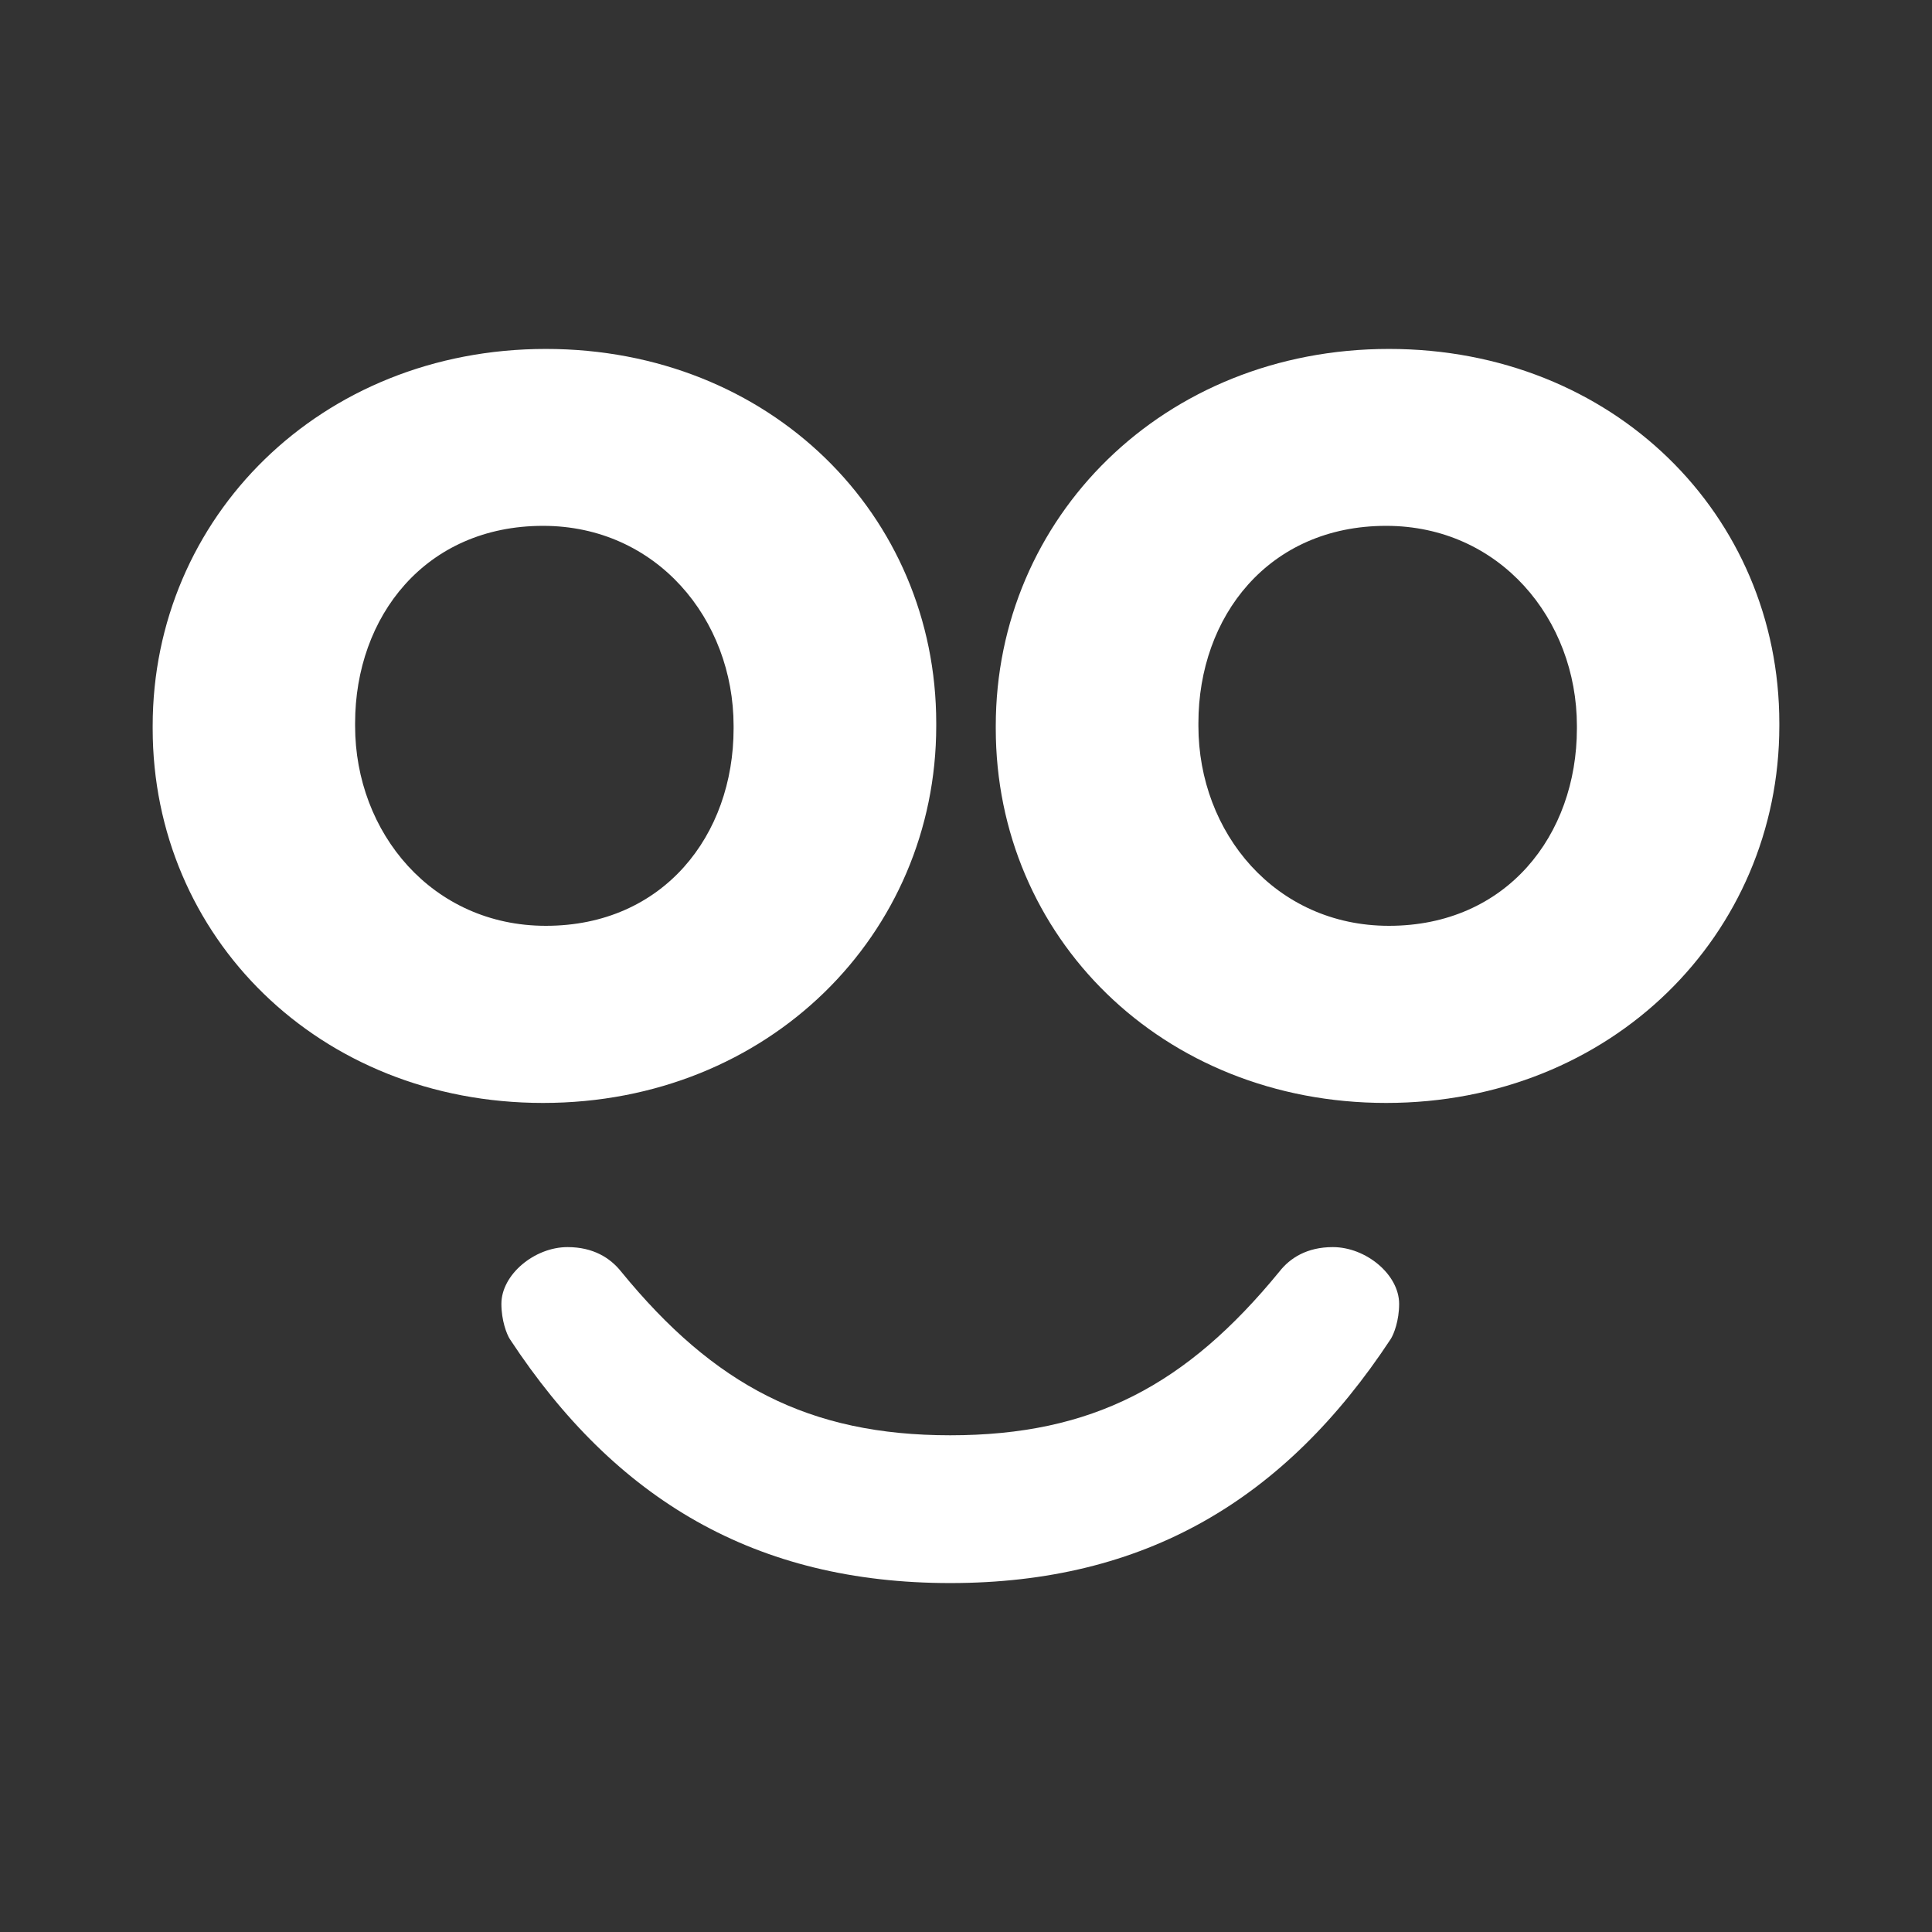 <?xml version="1.0" encoding="UTF-8"?>
<!DOCTYPE svg PUBLIC "-//W3C//DTD SVG 1.1//EN" "http://www.w3.org/Graphics/SVG/1.1/DTD/svg11.dtd">
<!-- Creator: CorelDRAW 2017 -->
<svg xmlns="http://www.w3.org/2000/svg" xml:space="preserve" width="150px" height="150px" version="1.1" style="shape-rendering:geometricPrecision; text-rendering:geometricPrecision; image-rendering:optimizeQuality; fill-rule:evenodd; clip-rule:evenodd"
viewBox="0 0 90.86 90.86"
 xmlns:xlink="http://www.w3.org/1999/xlink">
 <rect x="0" y="0" width="90.86" height="90.86" fill="#333333" stroke="none"/>
 <defs>
  <style type="text/css">
   <![CDATA[
    .fil0 {fill:none}
    .fil1 {fill:white}
   ]]>
  </style>
 </defs>
 <g id="Camada_x0020_1">
  <rect class="fil0" width="90.86" height="90.86"/>
  <g id="_2572605202080">
   <g>
    <g>
     <path class="fil1" d="M26.69 58.65c1.21,0 2.01,0.51 2.52,1.15 4.37,5.35 8.84,7.7 15.48,7.7 6.68,0 11.11,-2.36 15.48,-7.7 0.5,-0.64 1.3,-1.15 2.51,-1.15 1.56,0 3.12,1.29 3.12,2.67 0,0.79 -0.25,1.43 -0.4,1.66 -4.98,7.56 -11.56,11.47 -20.71,11.47 -9.15,0 -15.74,-3.91 -20.71,-11.47 -0.15,-0.23 -0.4,-0.88 -0.4,-1.66 0,-1.38 1.56,-2.67 3.11,-2.67z"/>
    </g>
    <g>
     <g>
      <g>
       <path class="fil1" d="M7.18 34.26l0 -0.12c0,-9.79 7.88,-17.73 18.49,-17.73 10.55,0 18.36,7.81 18.36,17.6l0 0.13c0,9.79 -7.88,17.73 -18.49,17.73 -10.55,0 -18.36,-7.82 -18.36,-17.61zm27.32 0l0 -0.12c0,-5.02 -3.62,-9.41 -8.96,-9.41 -5.53,0 -8.84,4.26 -8.84,9.28l0 0.13c0,5.02 3.63,9.4 8.97,9.4 5.53,0 8.83,-4.26 8.83,-9.28z"/>
      </g>
      <g>
       <path class="fil1" d="M46.83 34.26l0 -0.12c0,-9.79 7.88,-17.73 18.49,-17.73 10.55,0 18.36,7.81 18.36,17.6l0 0.13c0,9.79 -7.88,17.73 -18.49,17.73 -10.55,0 -18.36,-7.82 -18.36,-17.61zm27.33 0l0 -0.12c0,-5.02 -3.63,-9.41 -8.97,-9.41 -5.53,0 -8.83,4.26 -8.83,9.28l0 0.13c0,5.02 3.62,9.4 8.96,9.4 5.53,0 8.84,-4.26 8.84,-9.28z"/>
      </g>
     </g>
    </g>
   </g>
  </g>
 </g>
</svg>
